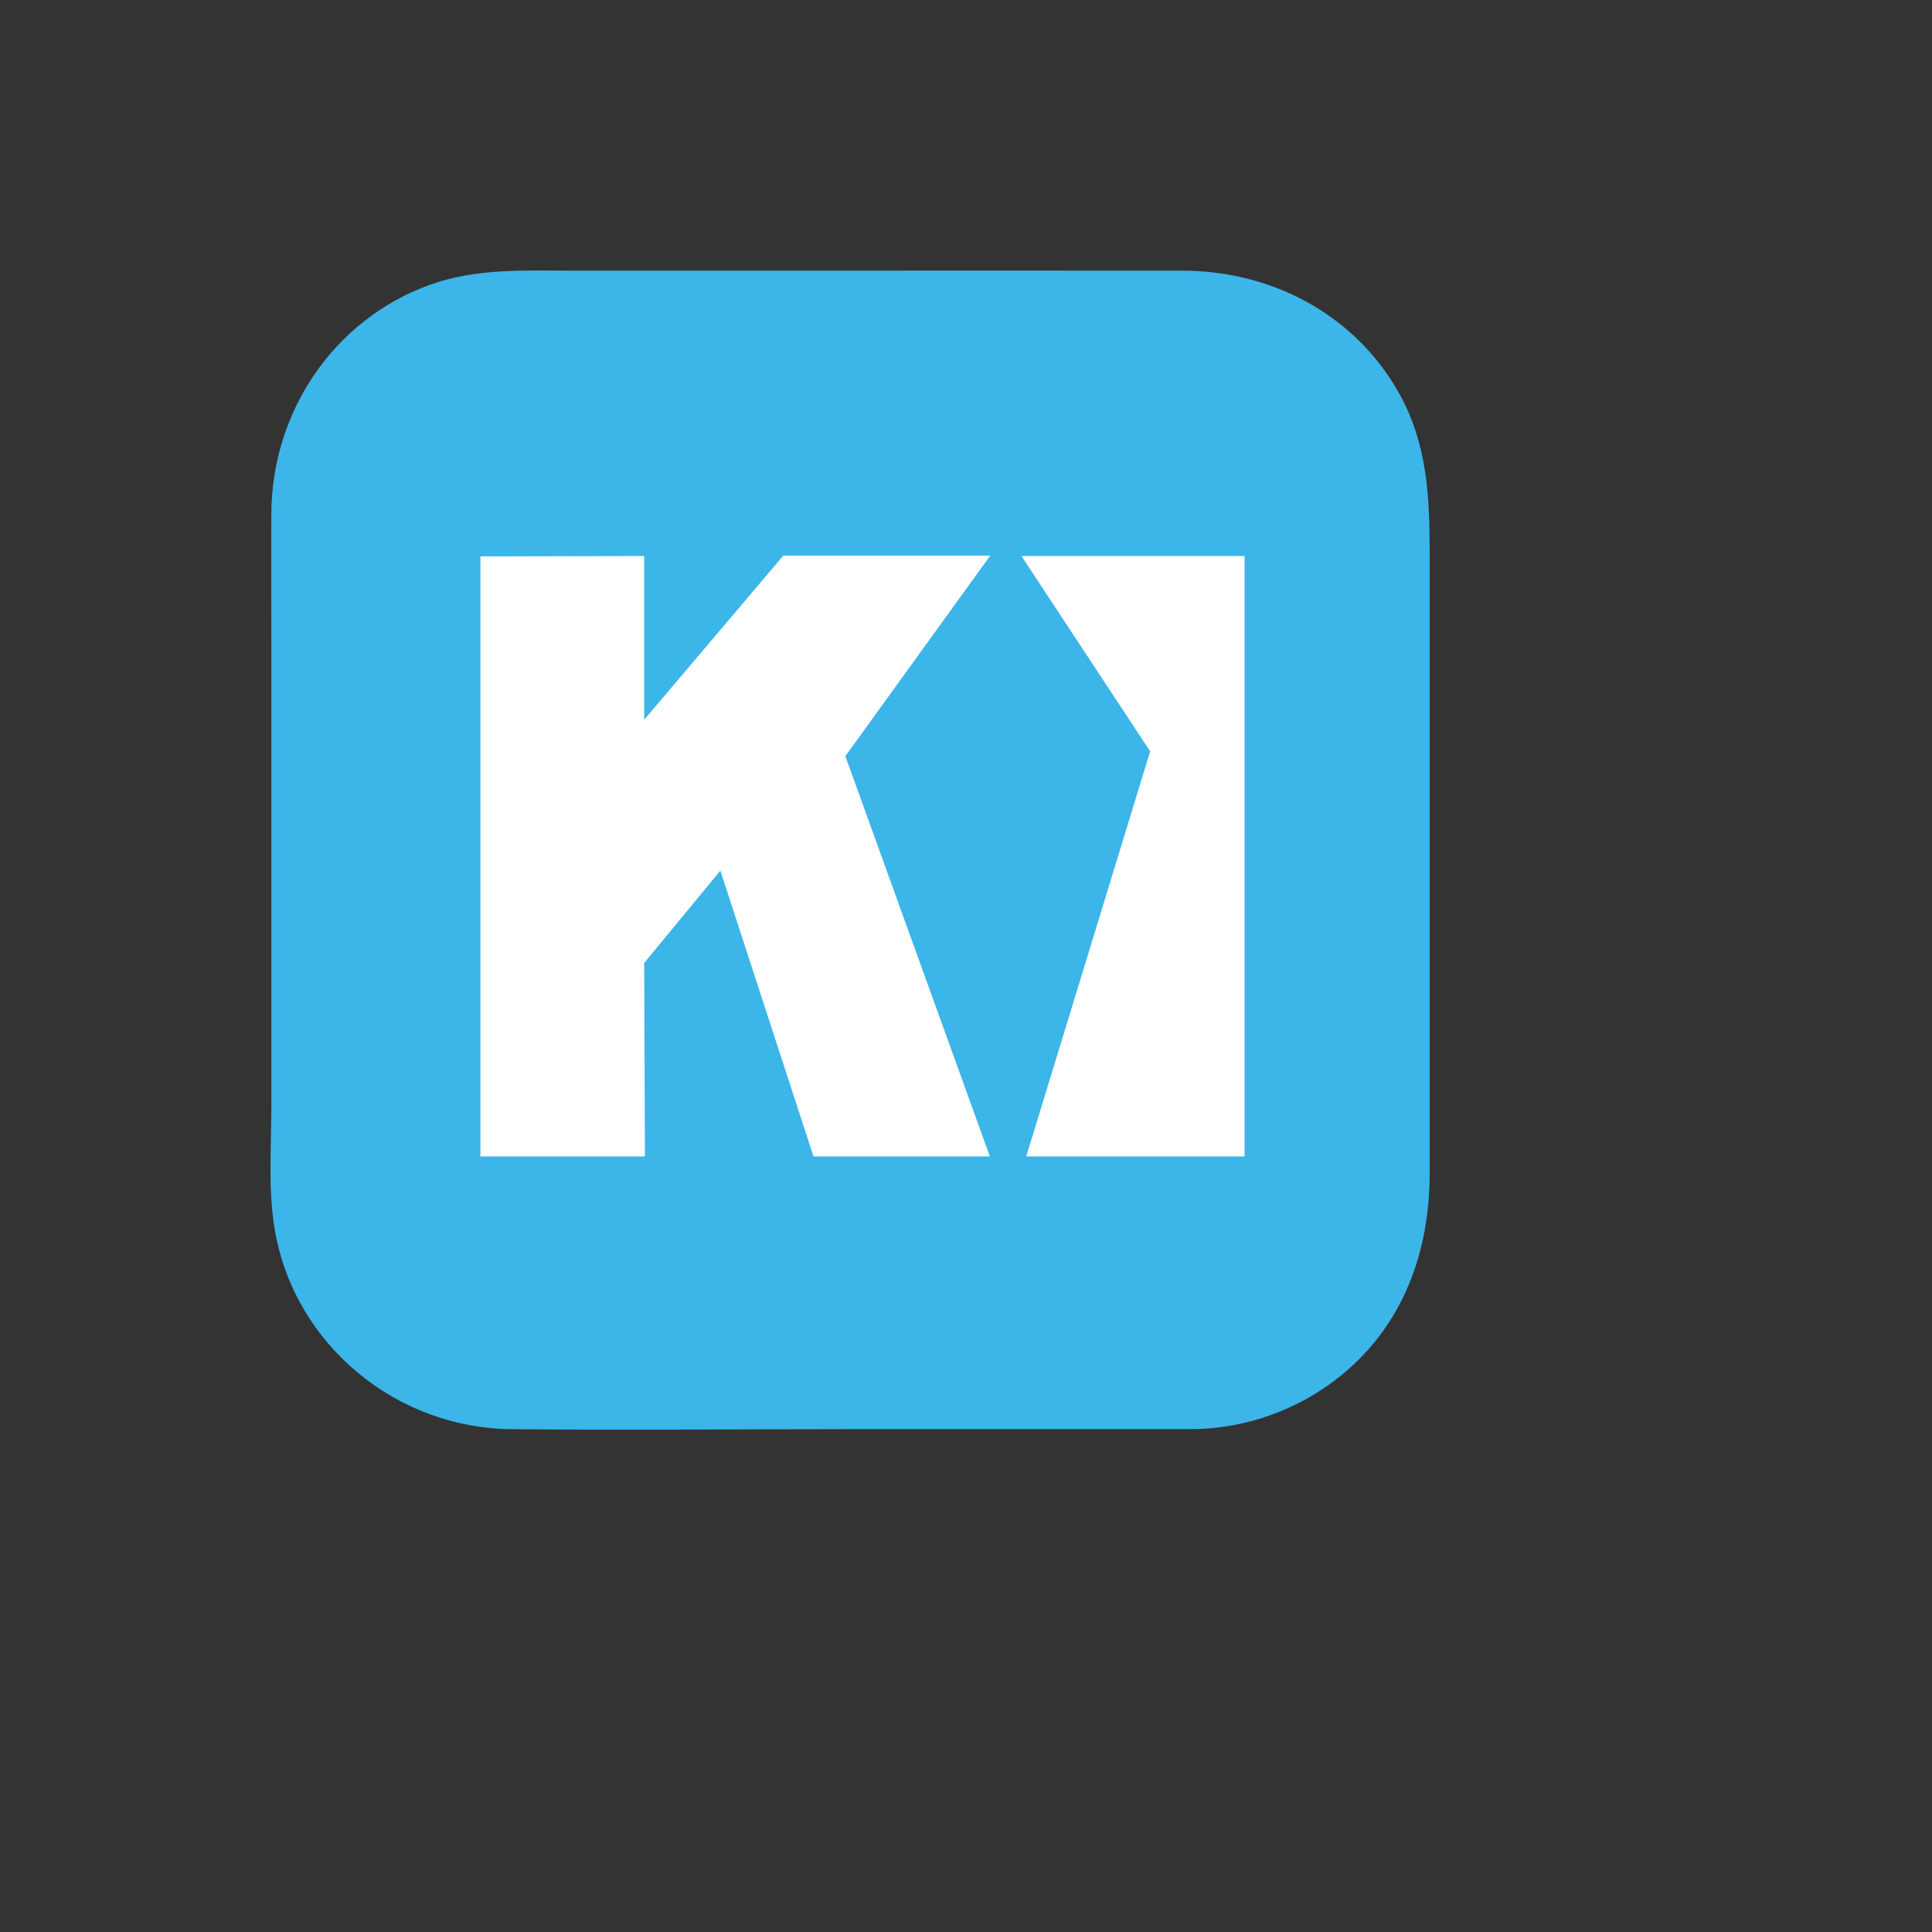 <svg xmlns="http://www.w3.org/2000/svg" version="1.1" xmlns:xlink="http://www.w3.org/1999/xlink" width="100%" height="100%" id="svgWorkerArea" viewBox="-25 -25 625 625" xmlns:idraw="https://idraw.muisca.co" style="background: white;"><rect x="-25" y="-25" width="625" height="625" fill="#333333" stroke="none"/><defs id="defsdoc"><pattern id="patternBool" x="0" y="0" width="10" height="10" patternUnits="userSpaceOnUse" patternTransform="rotate(35)"><circle cx="5" cy="5" r="4" style="stroke: none;fill: #ff000070;"></circle></pattern></defs><g id="fileImp-988254334" class="cosito"><path id="pathImp-8406754" fill="#3CB5E8" class="grouped" d="M359.909 437.34C359.909 437.34 250.14 437.34 250.14 437.34 213.557 437.34 176.953 437.7 140.372 437.34 103.234 436.974 70.565 410.238 63.988 373.422 61.63 360.22 62.781 345.951 62.781 332.609 62.781 332.609 62.781 182.734 62.781 182.734 62.781 168.765 62.681 154.793 62.781 140.825 63.014 108.248 82.901 78.496 113.785 67.231 129.091 61.648 145.032 62.554 160.991 62.554 160.991 62.554 230.244 62.554 230.244 62.554 272.644 62.554 315.042 62.499 357.442 62.554 386.141 62.593 412.813 76.371 427.288 101.658 436.962 118.559 437.5 136.349 437.5 155.036 437.5 155.036 437.5 300 437.5 300 437.5 300 437.5 354.406 437.5 354.406 437.5 379.71 429.18 403.262 409.116 419.74 395.313 431.077 377.768 437.34 359.909 437.34"></path><path id="pathImp-964744648" fill="#FFFFFF" class="grouped" d="M130.417 154.995C130.417 154.995 130.417 349.098 130.417 349.098 130.417 349.098 183.634 349.098 183.634 349.098 183.634 349.098 183.389 286.533 183.389 286.533 183.389 286.533 208.035 256.644 208.035 256.644 208.035 256.644 238.168 349.098 238.168 349.098 238.168 349.098 295.217 349.098 295.217 349.098 295.217 349.098 248.469 219.613 248.469 219.613 248.469 219.613 295.338 154.749 295.338 154.749 295.338 154.749 228.389 154.749 228.389 154.749 228.389 154.749 183.389 207.842 183.389 207.842 183.389 207.842 183.389 154.872 183.389 154.872 183.389 154.872 130.417 154.995 130.417 154.995"></path><path id="pathImp-239416812" fill="#FFFFFF" class="grouped" d="M377.616 154.872C377.616 154.872 305.433 154.872 305.433 154.872 305.433 154.872 347.075 218.06 347.075 218.061 347.075 218.06 306.987 349.098 306.987 349.098 306.987 349.098 377.616 349.098 377.616 349.098 377.616 349.098 377.616 154.872 377.616 154.872"></path></g></svg>